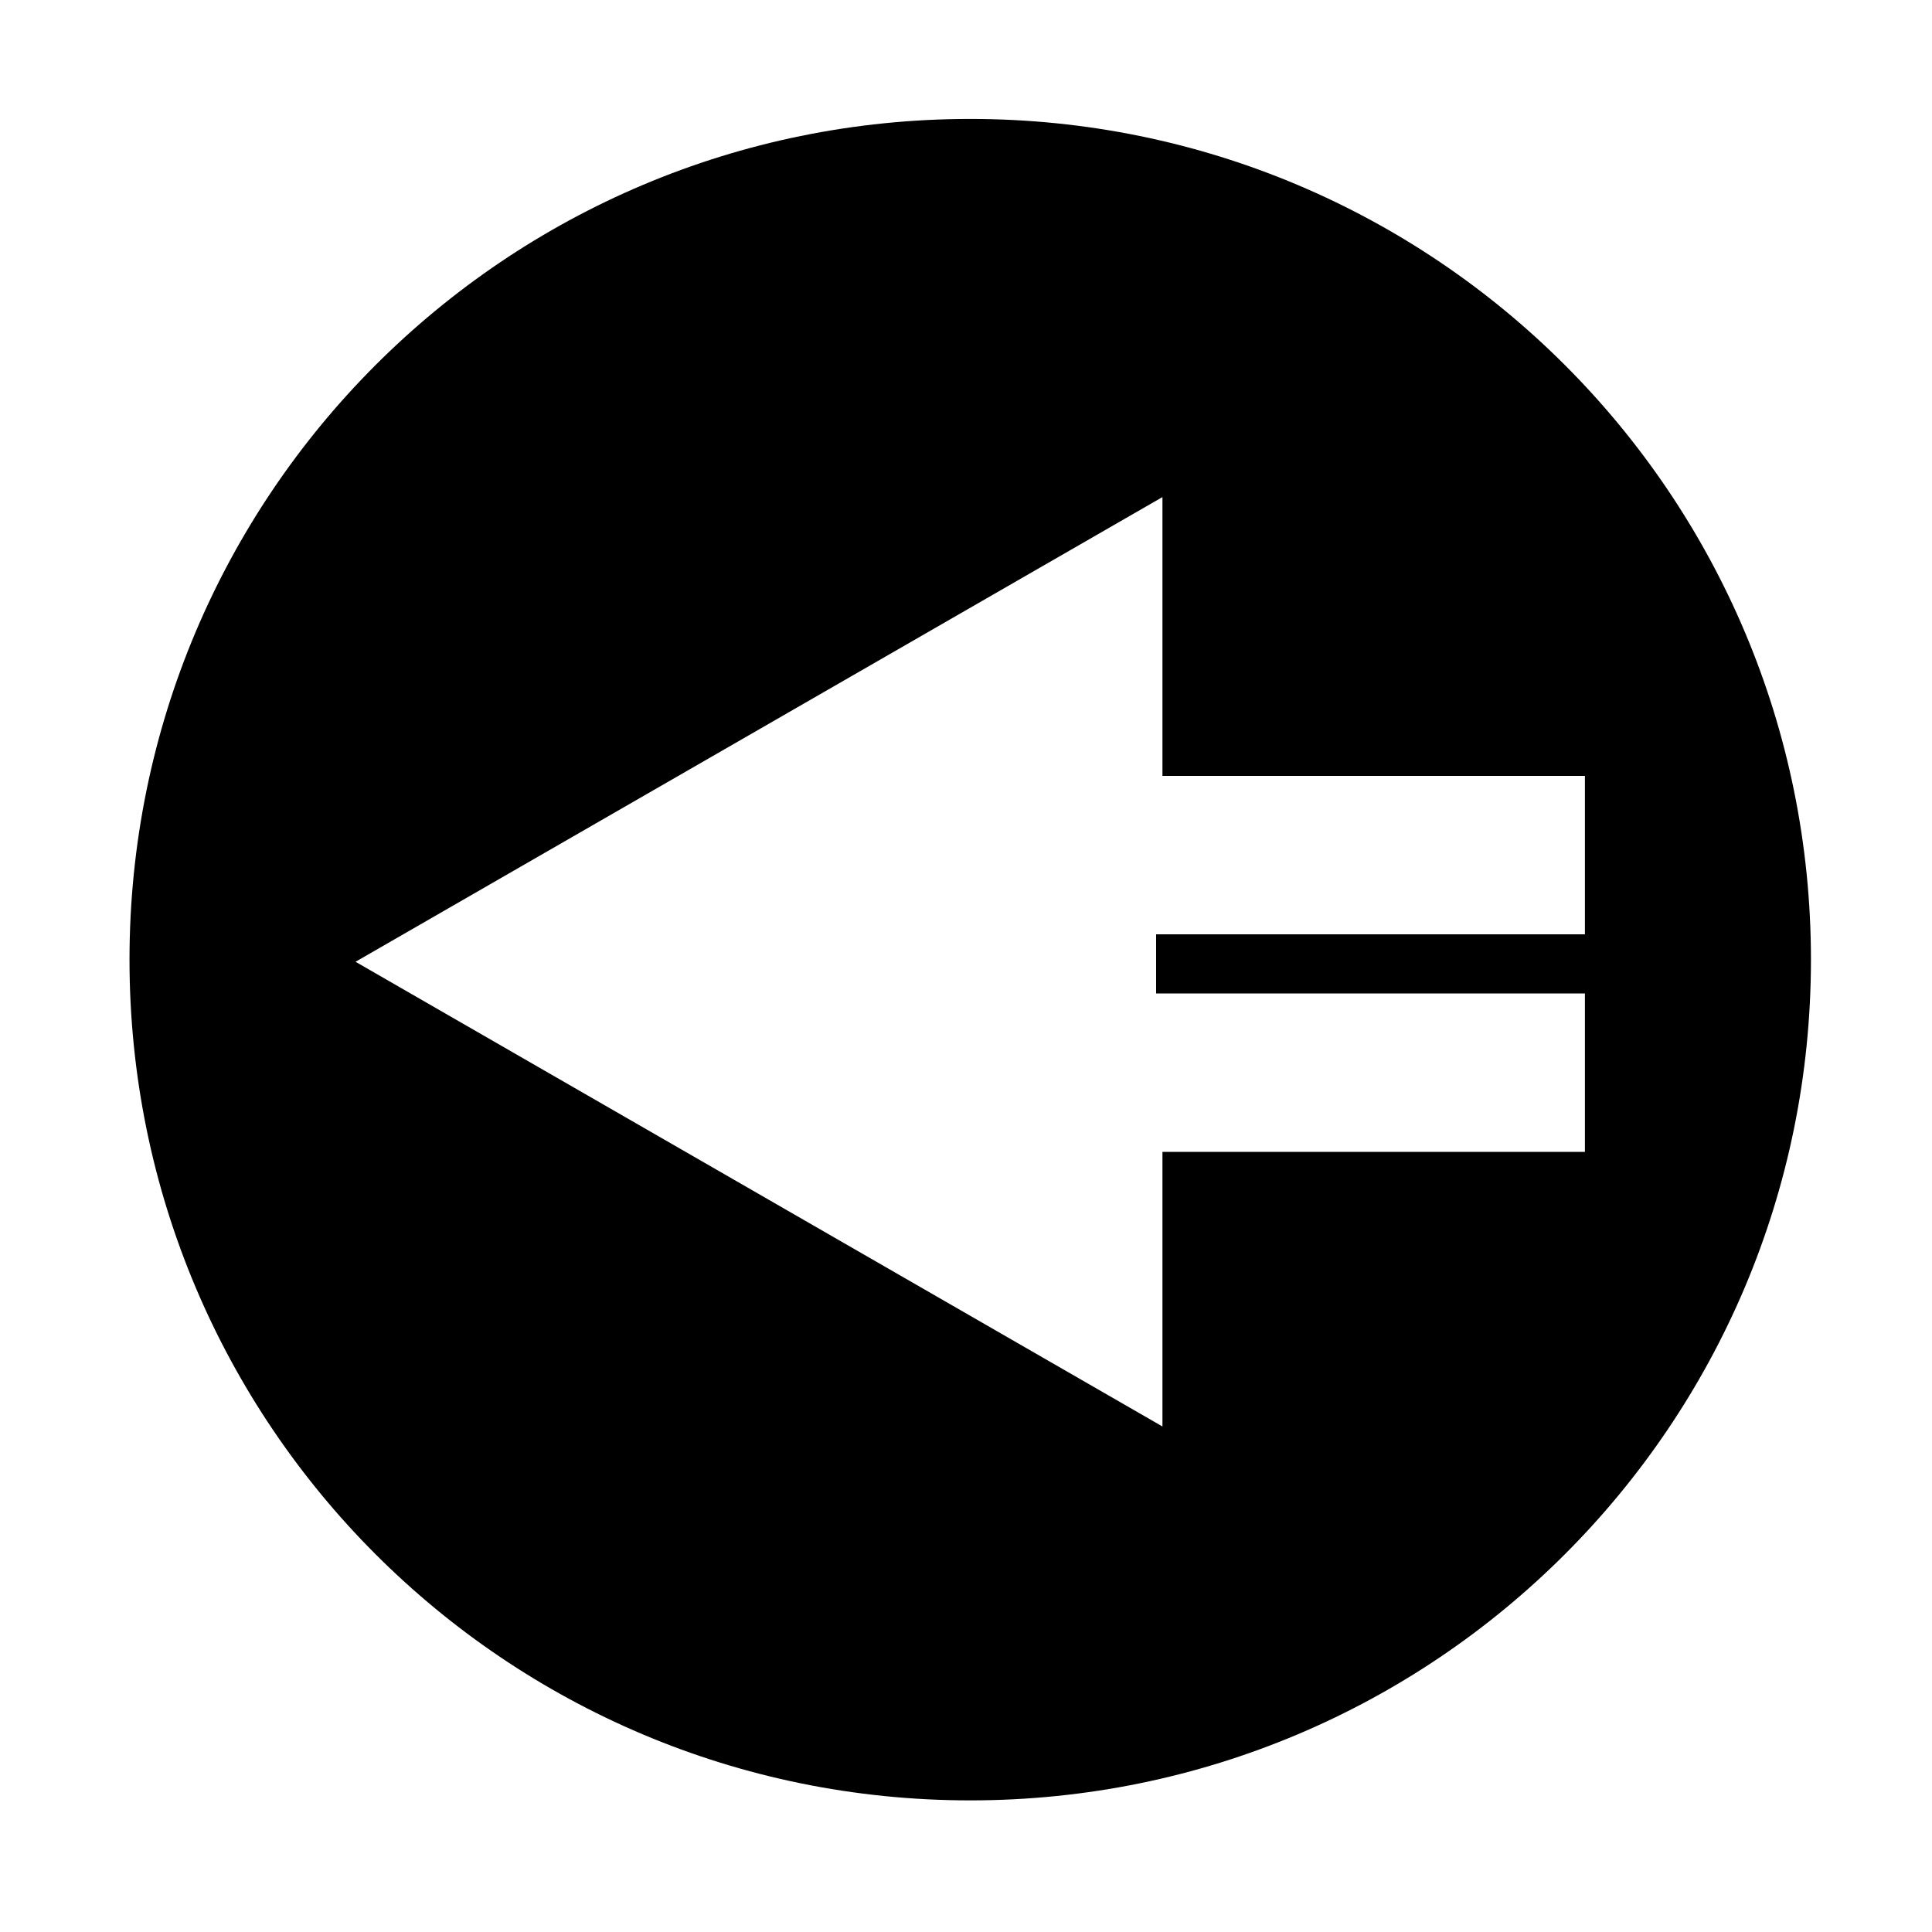 <?xml version="1.0" encoding="UTF-8"?>
<!-- Uploaded to: ICON Repo, www.svgrepo.com, Generator: ICON Repo Mixer Tools -->
<svg fill="#000000" width="800px" height="800px" version="1.1" viewBox="144 144 512 512" xmlns="http://www.w3.org/2000/svg">
 <path d="m401.12 175.52c-123.15 0-222.8 99.641-222.8 222.8 0 123.15 99.641 222.8 222.8 222.8 123.15 0 222.8-99.641 222.8-222.8s-99.641-222.8-222.8-222.8zm50.941 272.62v73.891l-213.84-123.15 213.84-123.15v73.891h111.96v41.984h-113.64v15.676h113.64v41.984h-111.96z"/>
</svg>